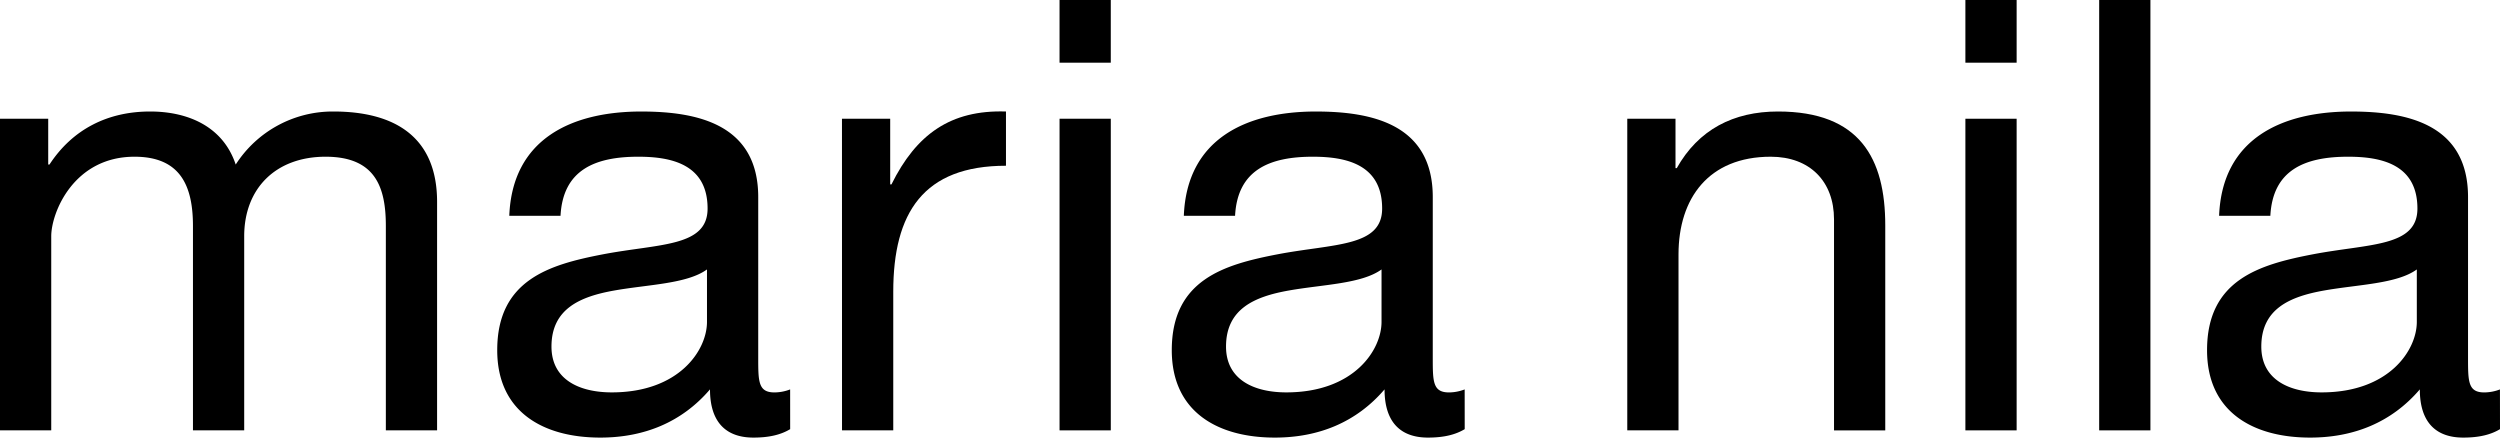 <svg id="Layer_1" data-name="Layer 1" xmlns="http://www.w3.org/2000/svg" viewBox="0 0 2000.4 350.14"><title>MariaNila</title><path d="M0,95H38.58v36.66h1c18.32-28,46.3-42.44,80.54-42.44,30.38,0,58.36,12,68.49,42.44a92.25,92.25,0,0,1,78.13-42.44c49.67,0,83,20.73,83,72.34V344.36h-41V180.86c0-30.87-8.2-55.46-48.23-55.46-39.55,0-65.11,25.07-65.11,63.66v155.3h-41V180.86c0-32.31-10.13-55.46-46.78-55.46C58.84,125.4,41,170.25,41,189.06v155.3H0Z"/><path d="M632.26,343.39c-7.24,4.34-16.4,6.75-29.42,6.75-21.22,0-34.73-11.58-34.73-38.58-22.67,26.52-53.05,38.58-87.77,38.58-45.34,0-82.48-20.25-82.48-69.93,0-56.43,42-68.49,84.4-76.68,45.34-8.68,83.92-5.79,83.92-36.66,0-35.69-29.42-41.47-55.46-41.47-34.72,0-60.29,10.6-62.21,47.26h-41c2.41-61.73,50.16-83.43,105.62-83.43,44.85,0,93.57,10.12,93.57,68.48V286c0,19.29,0,28,13,28a35.21,35.21,0,0,0,12.54-2.41ZM565.7,215.59c-15.92,11.57-46.78,12-74.27,16.88-27,4.82-50.16,14.46-50.16,44.85,0,27,23.15,36.65,48.23,36.65,54,0,76.2-33.76,76.2-56.42Z"/><path d="M673.71,95H712.3v52.57h1c19.78-40,47.26-59.8,91.64-58.35v43.4c-66.08,0-90.19,37.62-90.19,100.8V344.36h-41Z"/><path d="M888.8,50.16h-41V0h41ZM847.81,95h41V344.36h-41Z"/><path d="M1172,343.39c-7.23,4.34-16.4,6.75-29.41,6.75-21.22,0-34.73-11.58-34.73-38.58-22.67,26.52-53.06,38.58-87.78,38.58-45.34,0-82.47-20.25-82.47-69.93,0-56.43,42-68.49,84.4-76.68,45.33-8.68,83.92-5.79,83.92-36.66,0-35.69-29.42-41.47-55.47-41.47-34.72,0-60.28,10.6-62.21,47.26h-41c2.42-61.73,50.16-83.43,105.62-83.43,44.86,0,93.57,10.12,93.57,68.48V286c0,19.29,0,28,13,28a35.13,35.13,0,0,0,12.53-2.41Zm-66.55-127.8c-15.92,11.57-46.79,12-74.28,16.88-27,4.82-50.15,14.46-50.15,44.85,0,27,23.14,36.65,48.22,36.65,54,0,76.21-33.76,76.21-56.42Z"/><path d="M1302.08,95h38.59v39.55h1c17.36-30.86,45.34-45.33,81-45.33,65.59,0,85.84,37.62,85.84,91.15v164h-41V175.55c0-30.38-19.29-50.15-50.64-50.15-49.68,0-73.79,33.28-73.79,78.13V344.36h-41Z"/><path d="M1613.63,50.16h-41V0h41Zm-41,44.85h41V344.36h-41Z"/><path d="M1679.68,0h41V344.36h-41Z"/><path d="M2000.4,343.39c-7.24,4.34-16.4,6.75-29.43,6.75-21.22,0-34.72-11.58-34.72-38.58-22.67,26.52-53,38.58-87.77,38.58-45.34,0-82.48-20.25-82.48-69.93,0-56.43,42-68.49,84.41-76.68,45.33-8.68,83.91-5.79,83.91-36.66,0-35.69-29.41-41.47-55.46-41.47-34.73,0-60.29,10.6-62.22,47.26h-41c2.41-61.73,50.15-83.43,105.62-83.43,44.86,0,93.56,10.12,93.56,68.48V286c0,19.29,0,28,13,28a35.17,35.17,0,0,0,12.54-2.41Zm-66.56-127.8c-15.92,11.57-46.78,12-74.28,16.88-27,4.82-50.15,14.46-50.15,44.85,0,27,23.15,36.65,48.23,36.65,54,0,76.2-33.76,76.2-56.42Z"/></svg>